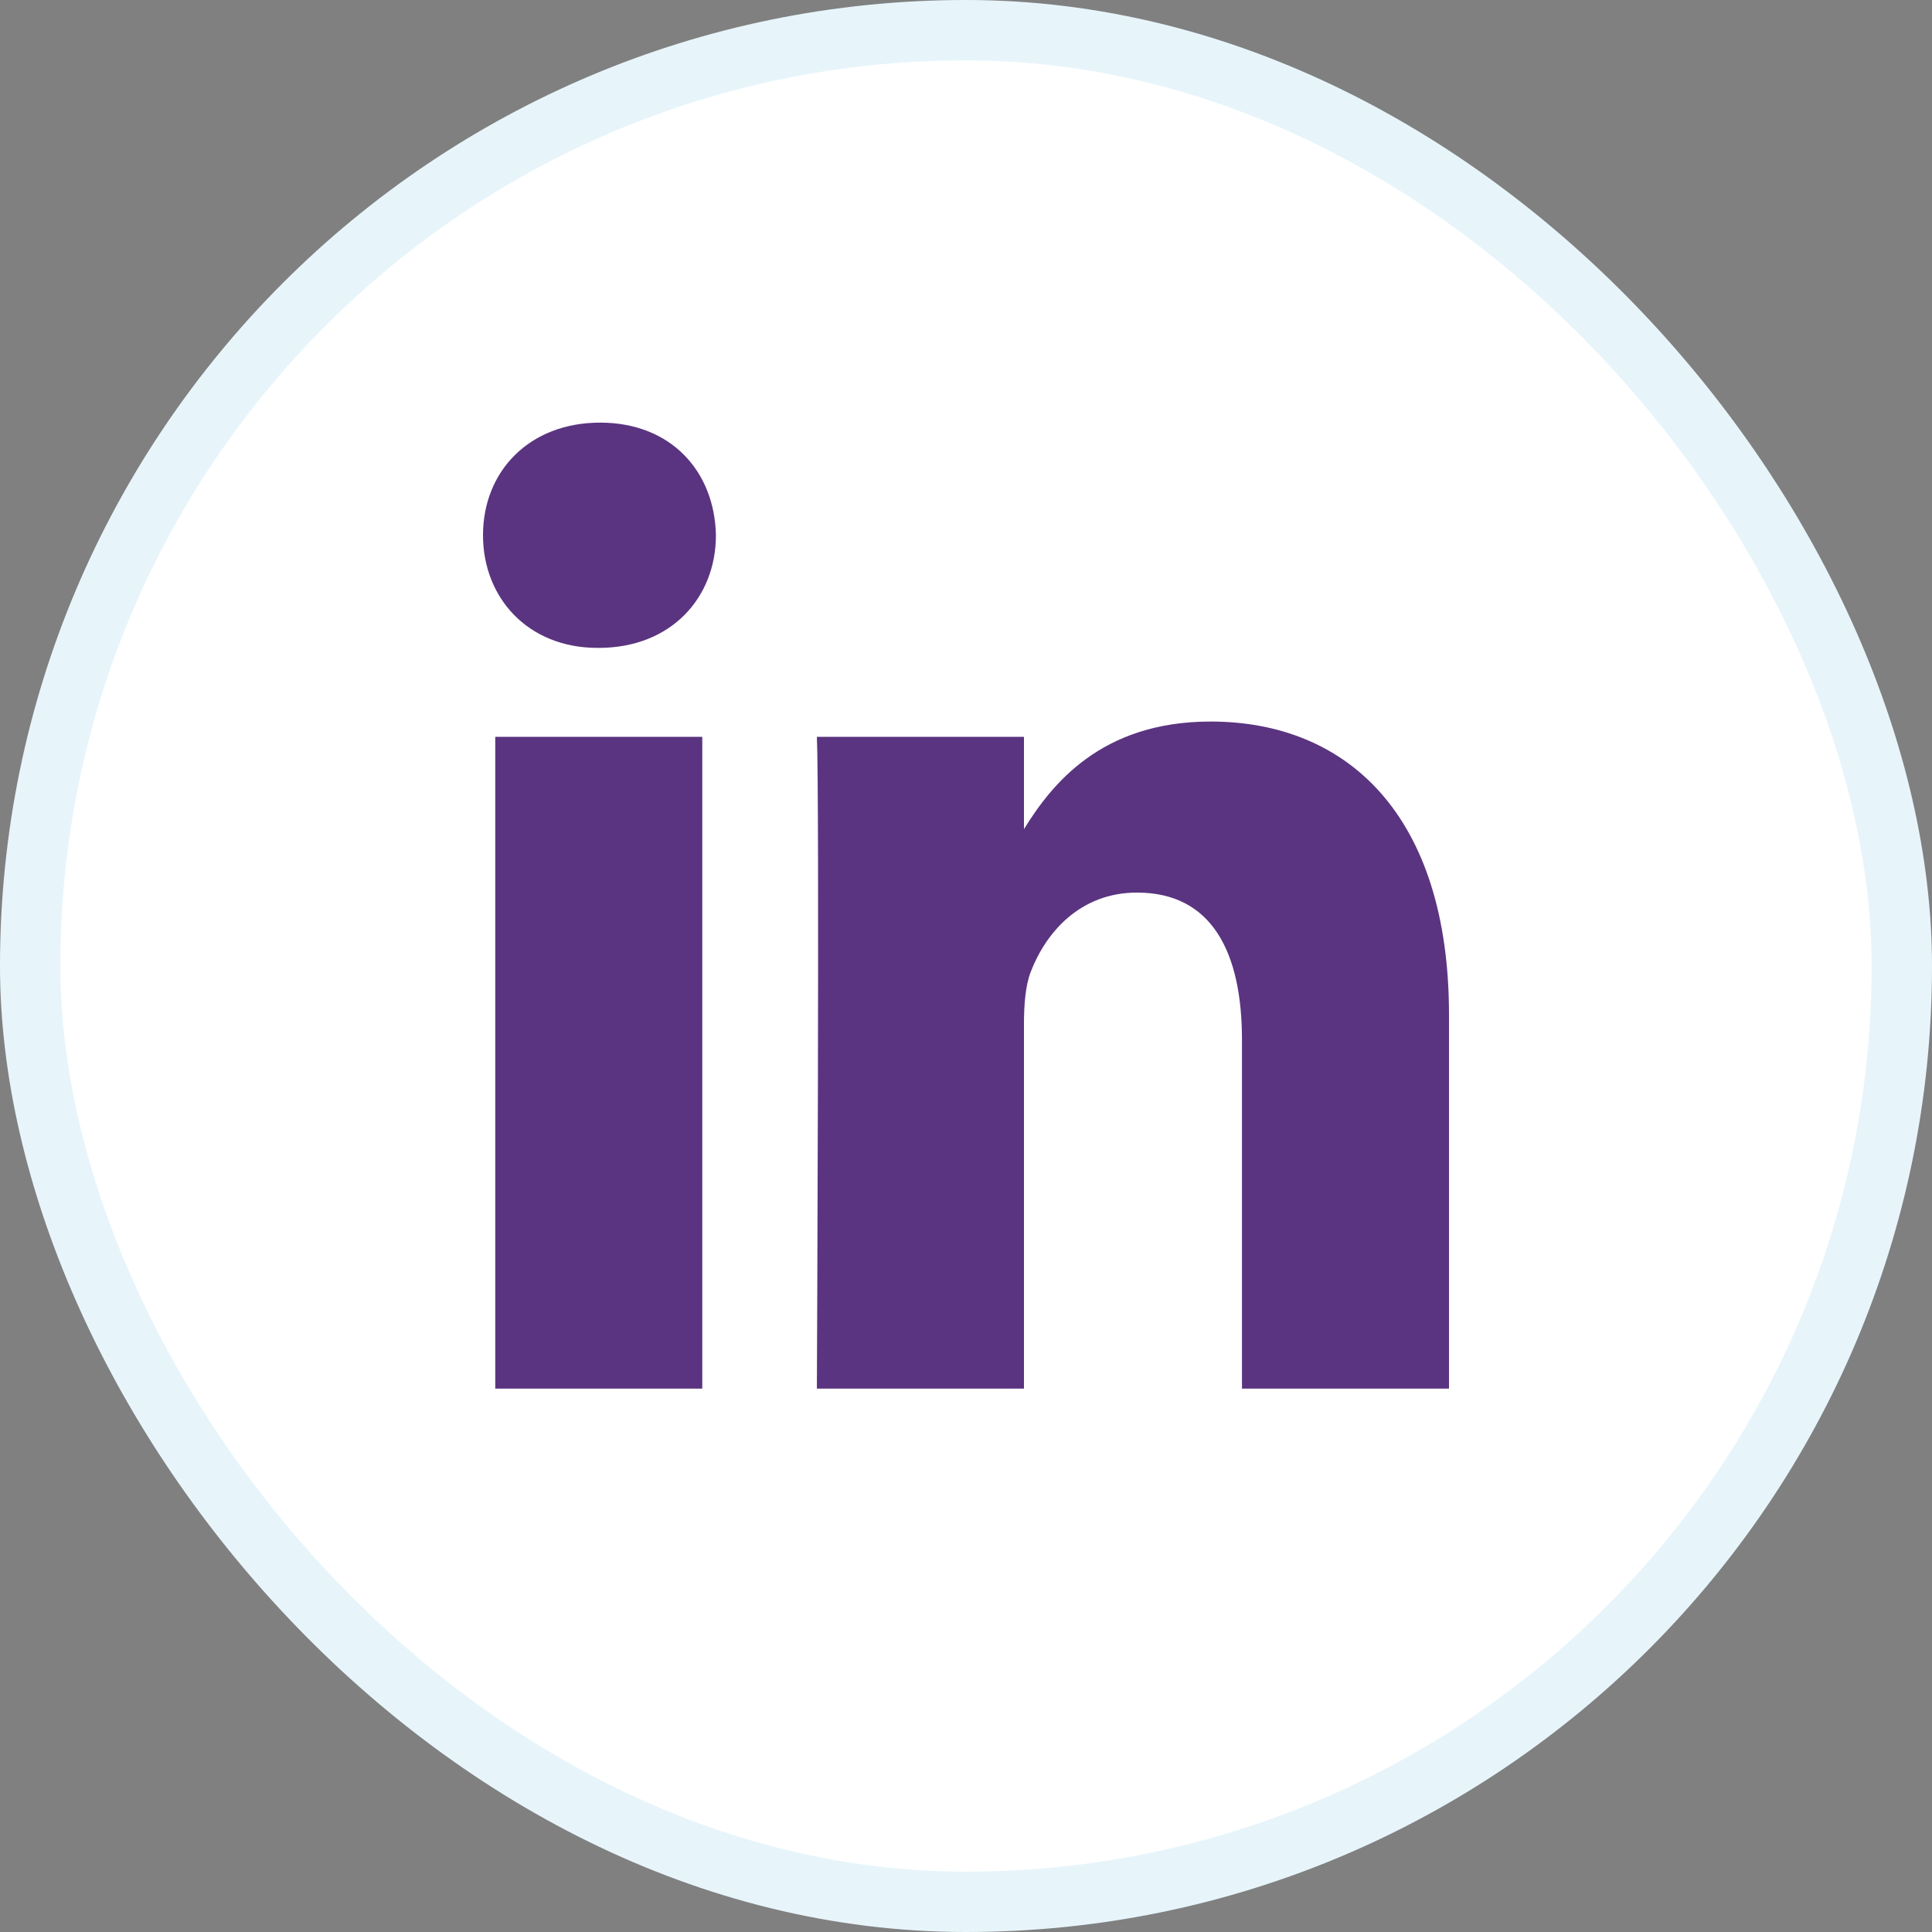 <svg width="32" height="32" viewBox="0 0 32 32" fill="none" xmlns="http://www.w3.org/2000/svg">
<rect x="0" y="0" width="32" height="32" fill="#808080" stroke="none"/>
<rect x="0.5" y="0.5" width="31" height="31" rx="15.5" fill="white"/>
<rect x="0.5" y="0.5" width="31" height="31" rx="15.5" stroke="#E7F5FB"/>
<path fill-rule="evenodd" clip-rule="evenodd" d="M8.203 12.204H11.632V23H8.203V12.204ZM11.858 8.865C11.836 7.806 11.113 7 9.94 7C8.767 7 8 7.806 8 8.865C8 9.901 8.744 10.731 9.896 10.731H9.918C11.113 10.731 11.858 9.901 11.858 8.865ZM20.051 11.951C22.308 11.951 24 13.494 24 16.81L24 23H20.571V17.224C20.571 15.773 20.074 14.784 18.833 14.784C17.885 14.784 17.321 15.451 17.073 16.095C16.983 16.326 16.96 16.648 16.96 16.971V23H13.53C13.53 23 13.576 13.217 13.53 12.204H16.96V13.733C17.415 12.998 18.231 11.951 20.051 11.951Z" fill="#5A3480"/>
</svg>
